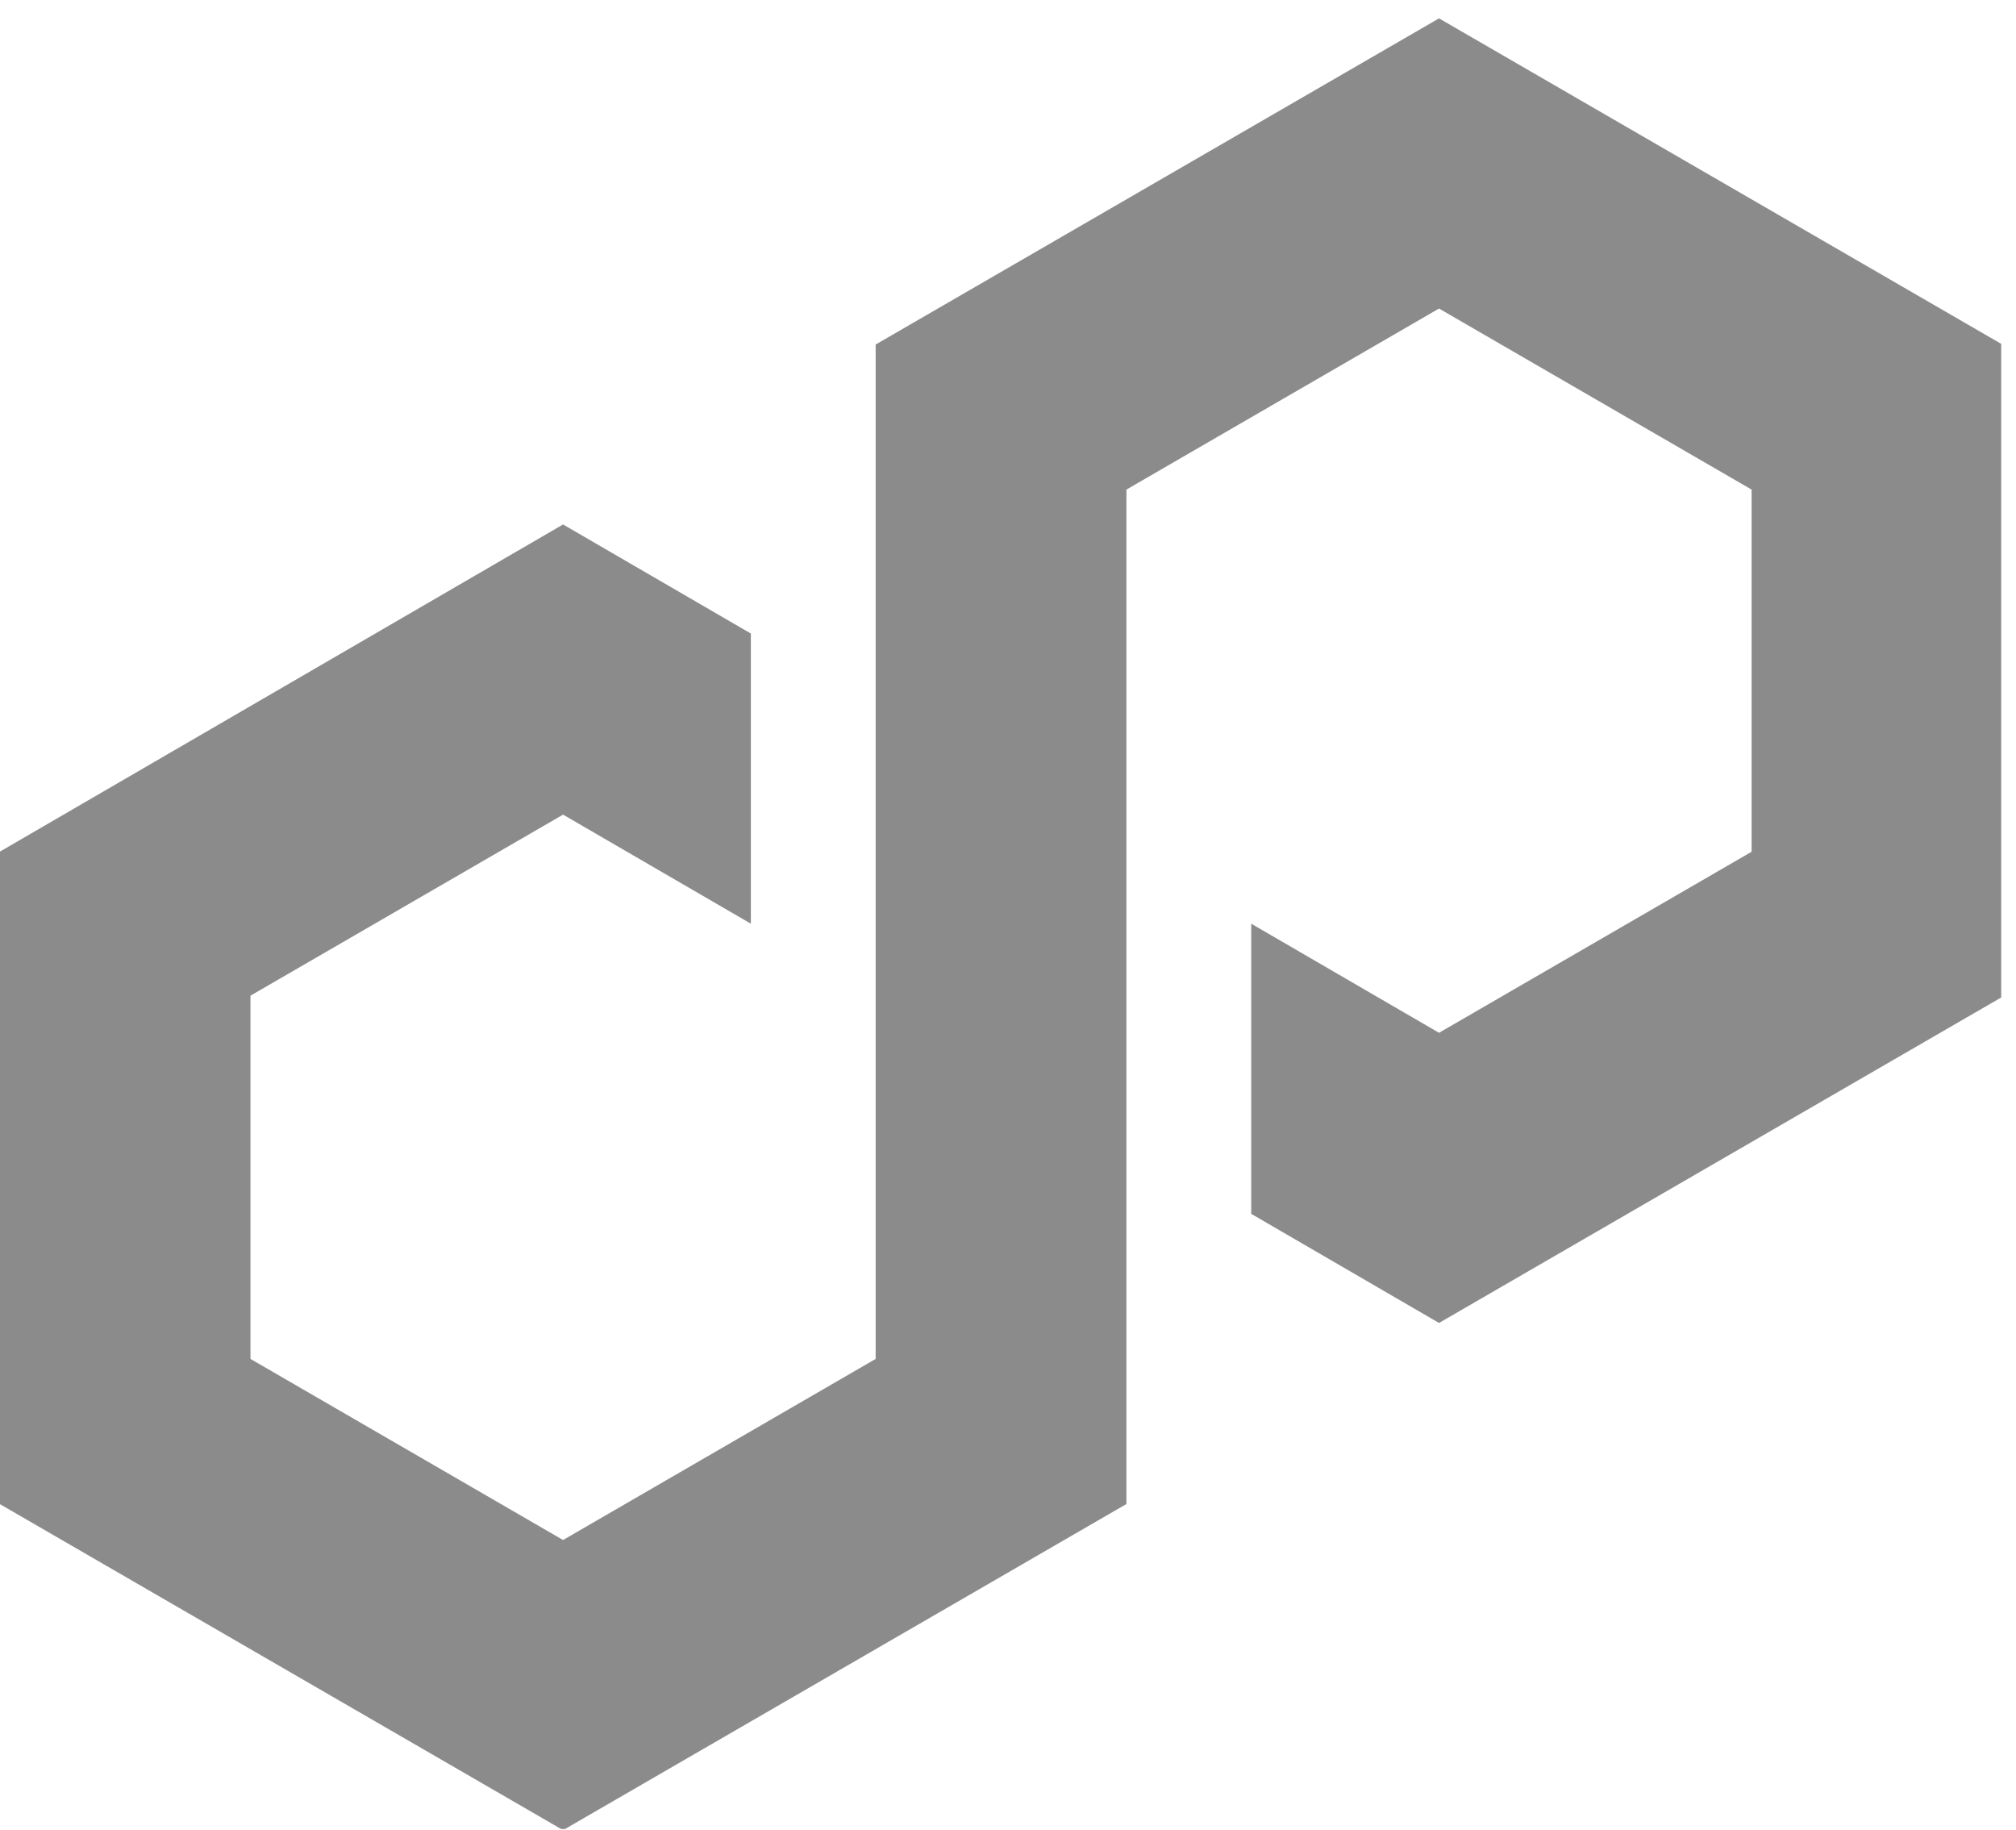 <svg width="54" height="49" viewBox="0 0 54 49" fill="none" xmlns="http://www.w3.org/2000/svg">
<g clip-path="url(#clip0_902_20510)">
<path d="M20.112 16.967L15.082 14.046L-0.008 22.811V40.28L15.082 49.014L30.172 40.28V13.112L38.545 8.263L46.918 13.112V22.811L38.545 27.66L33.515 24.738V32.509L38.545 35.431L53.635 26.696V9.227L38.545 0.492L23.455 9.227V36.394L15.082 41.244L6.709 36.394V26.666L15.082 21.817L20.112 24.738V16.967Z" fill="#8B8B8B"/>
</g>
<defs>
<clipPath id="clip0_902_20510">
<rect width="53.612" height="48.492" fill="white" transform="translate(-0.008 0.492)"/>
</clipPath>
</defs>
</svg>
